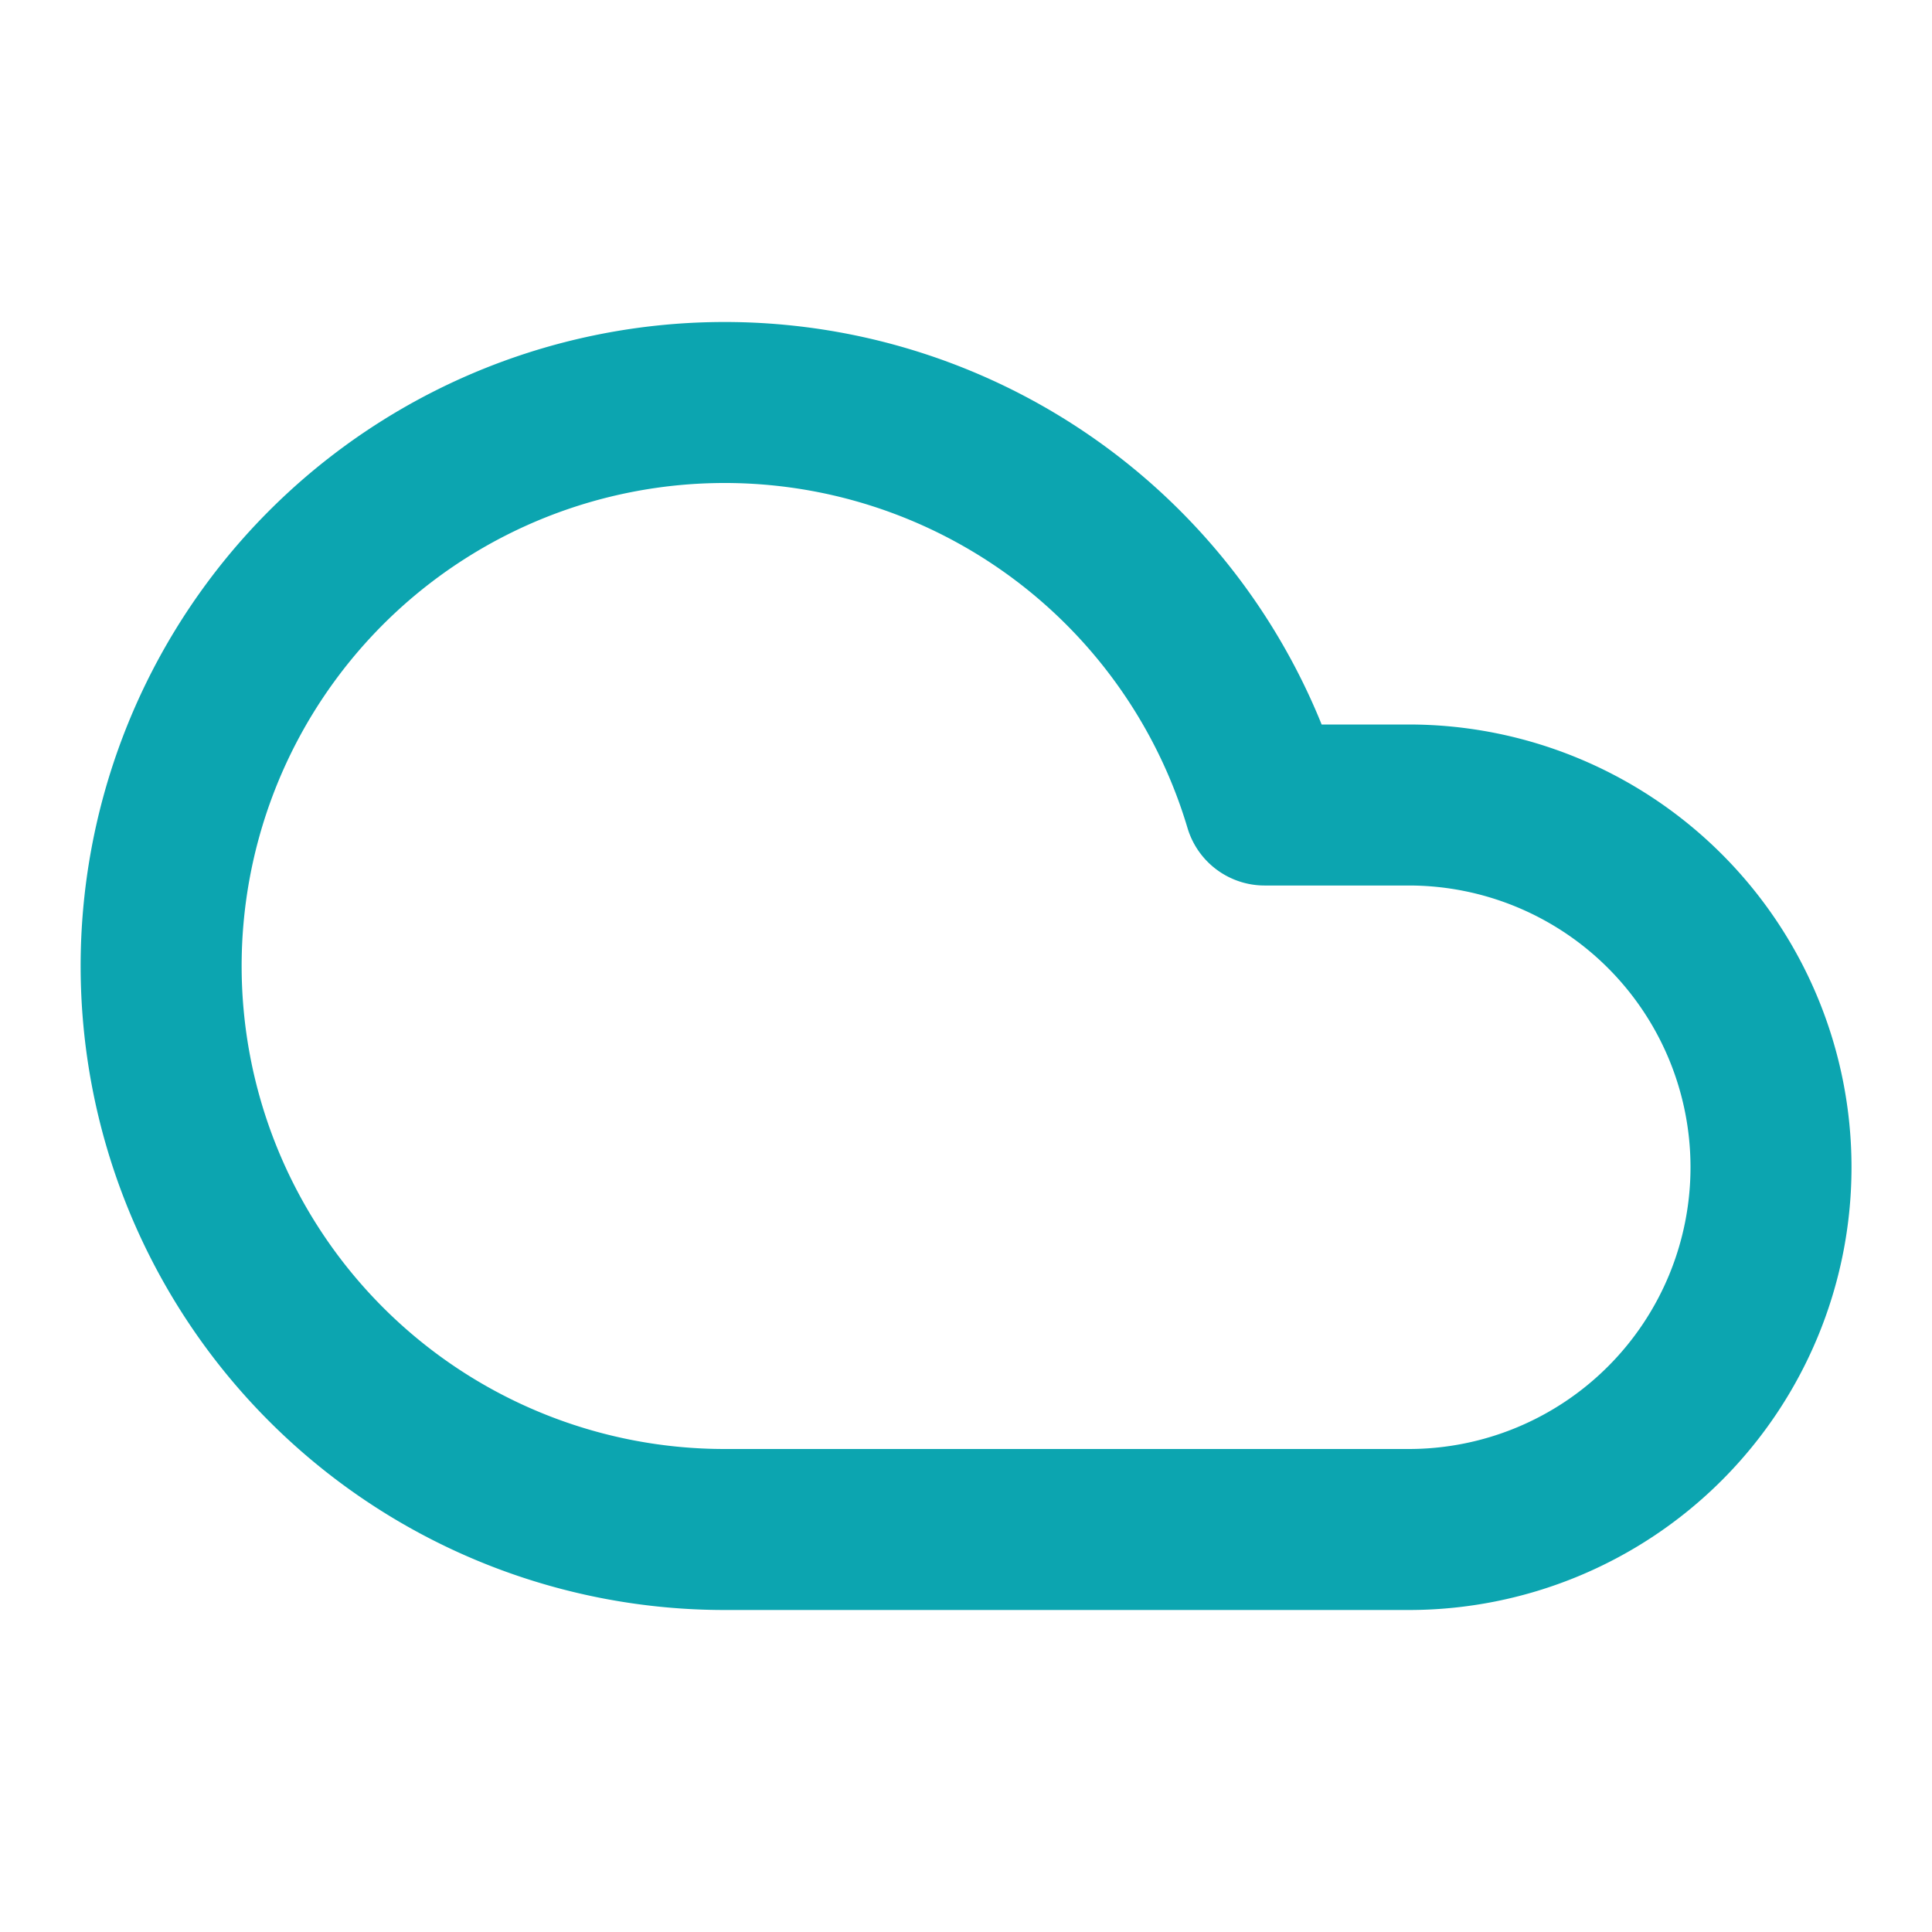 <svg xmlns="http://www.w3.org/2000/svg" width="32" height="32" viewBox="0 0 24 24" fill="none" stroke="#0ca5b0" stroke-width="2" stroke-linecap="round" stroke-linejoin="round" class="lucide lucide-cloud"><path d="M17.5 19H9a7 7 0 1 1 6.71-9h1.79a4.5 4.5 0 1 1 0 9Z"/></svg>